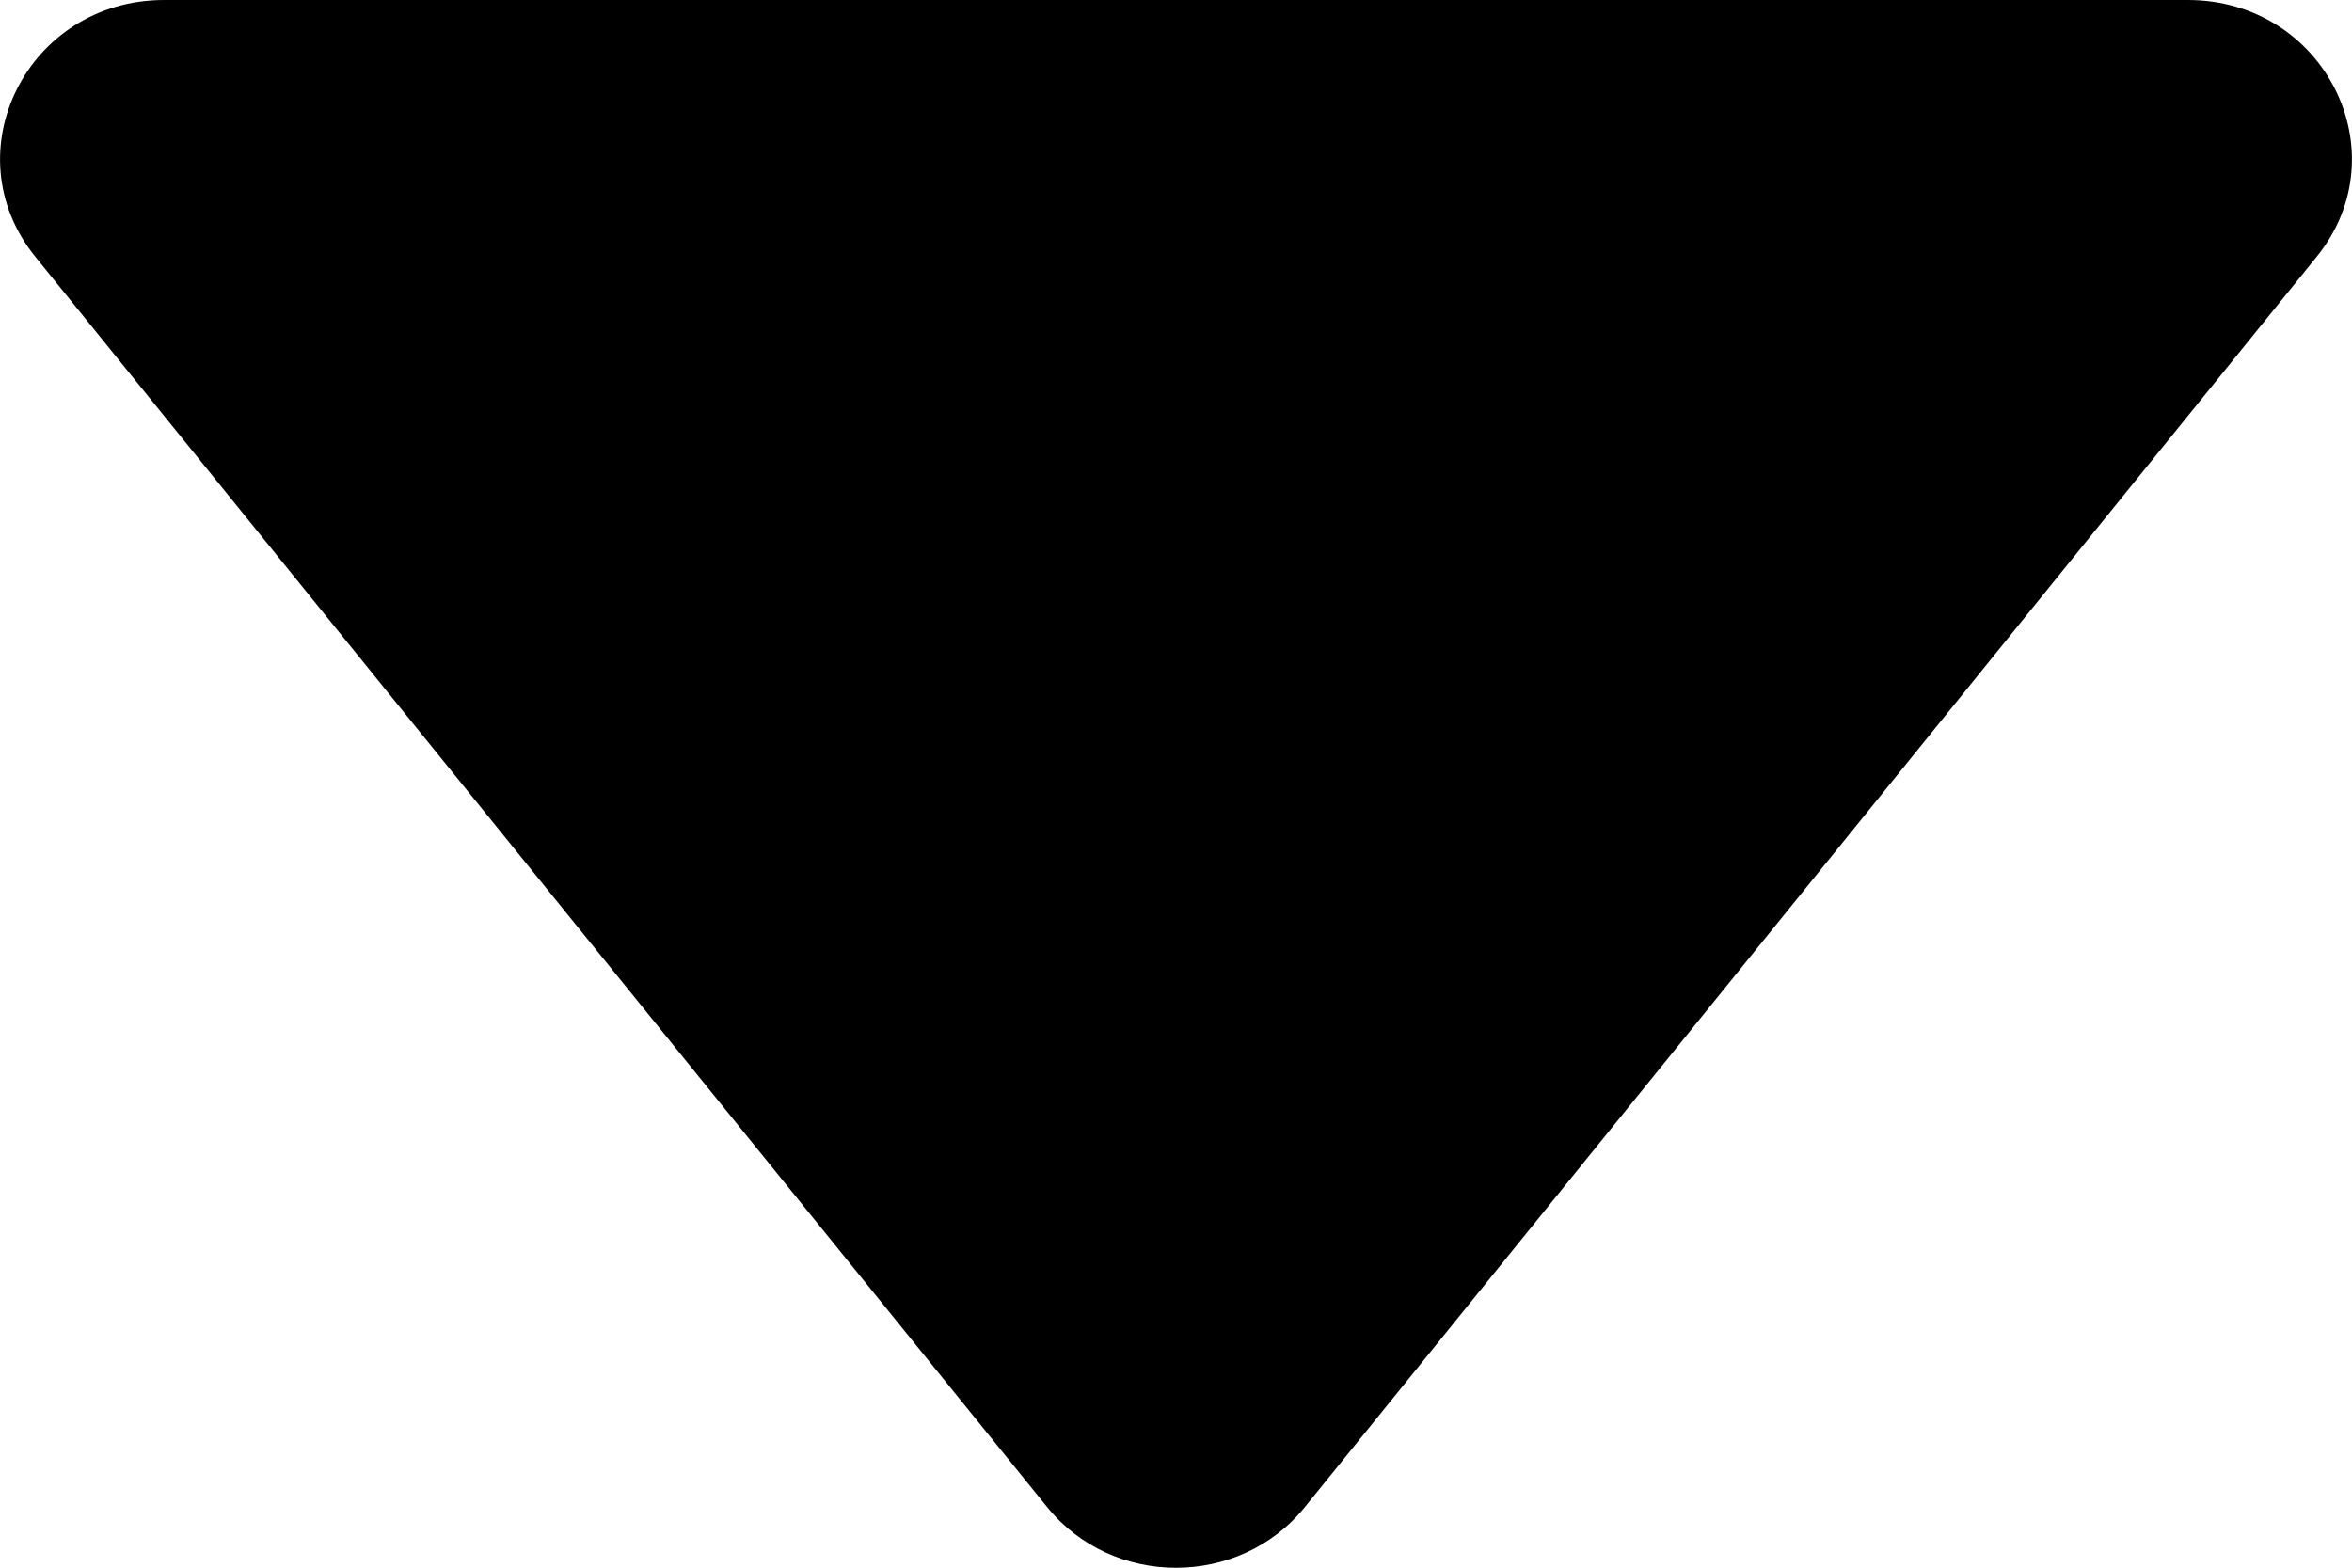 <svg width="6" height="4" viewBox="0 0 6 4" fill="none" xmlns="http://www.w3.org/2000/svg">
<path d="M2.671 3.845C2.838 4.052 3.162 4.052 3.329 3.845L5.91 0.655C6.125 0.389 5.93 7.99226e-08 5.581 7.99226e-08H0.419C0.07 7.99226e-08 -0.125 0.389 0.09 0.655L2.671 3.845Z" fill="black" style="fill:black;fill-opacity:1;"/>
</svg>
